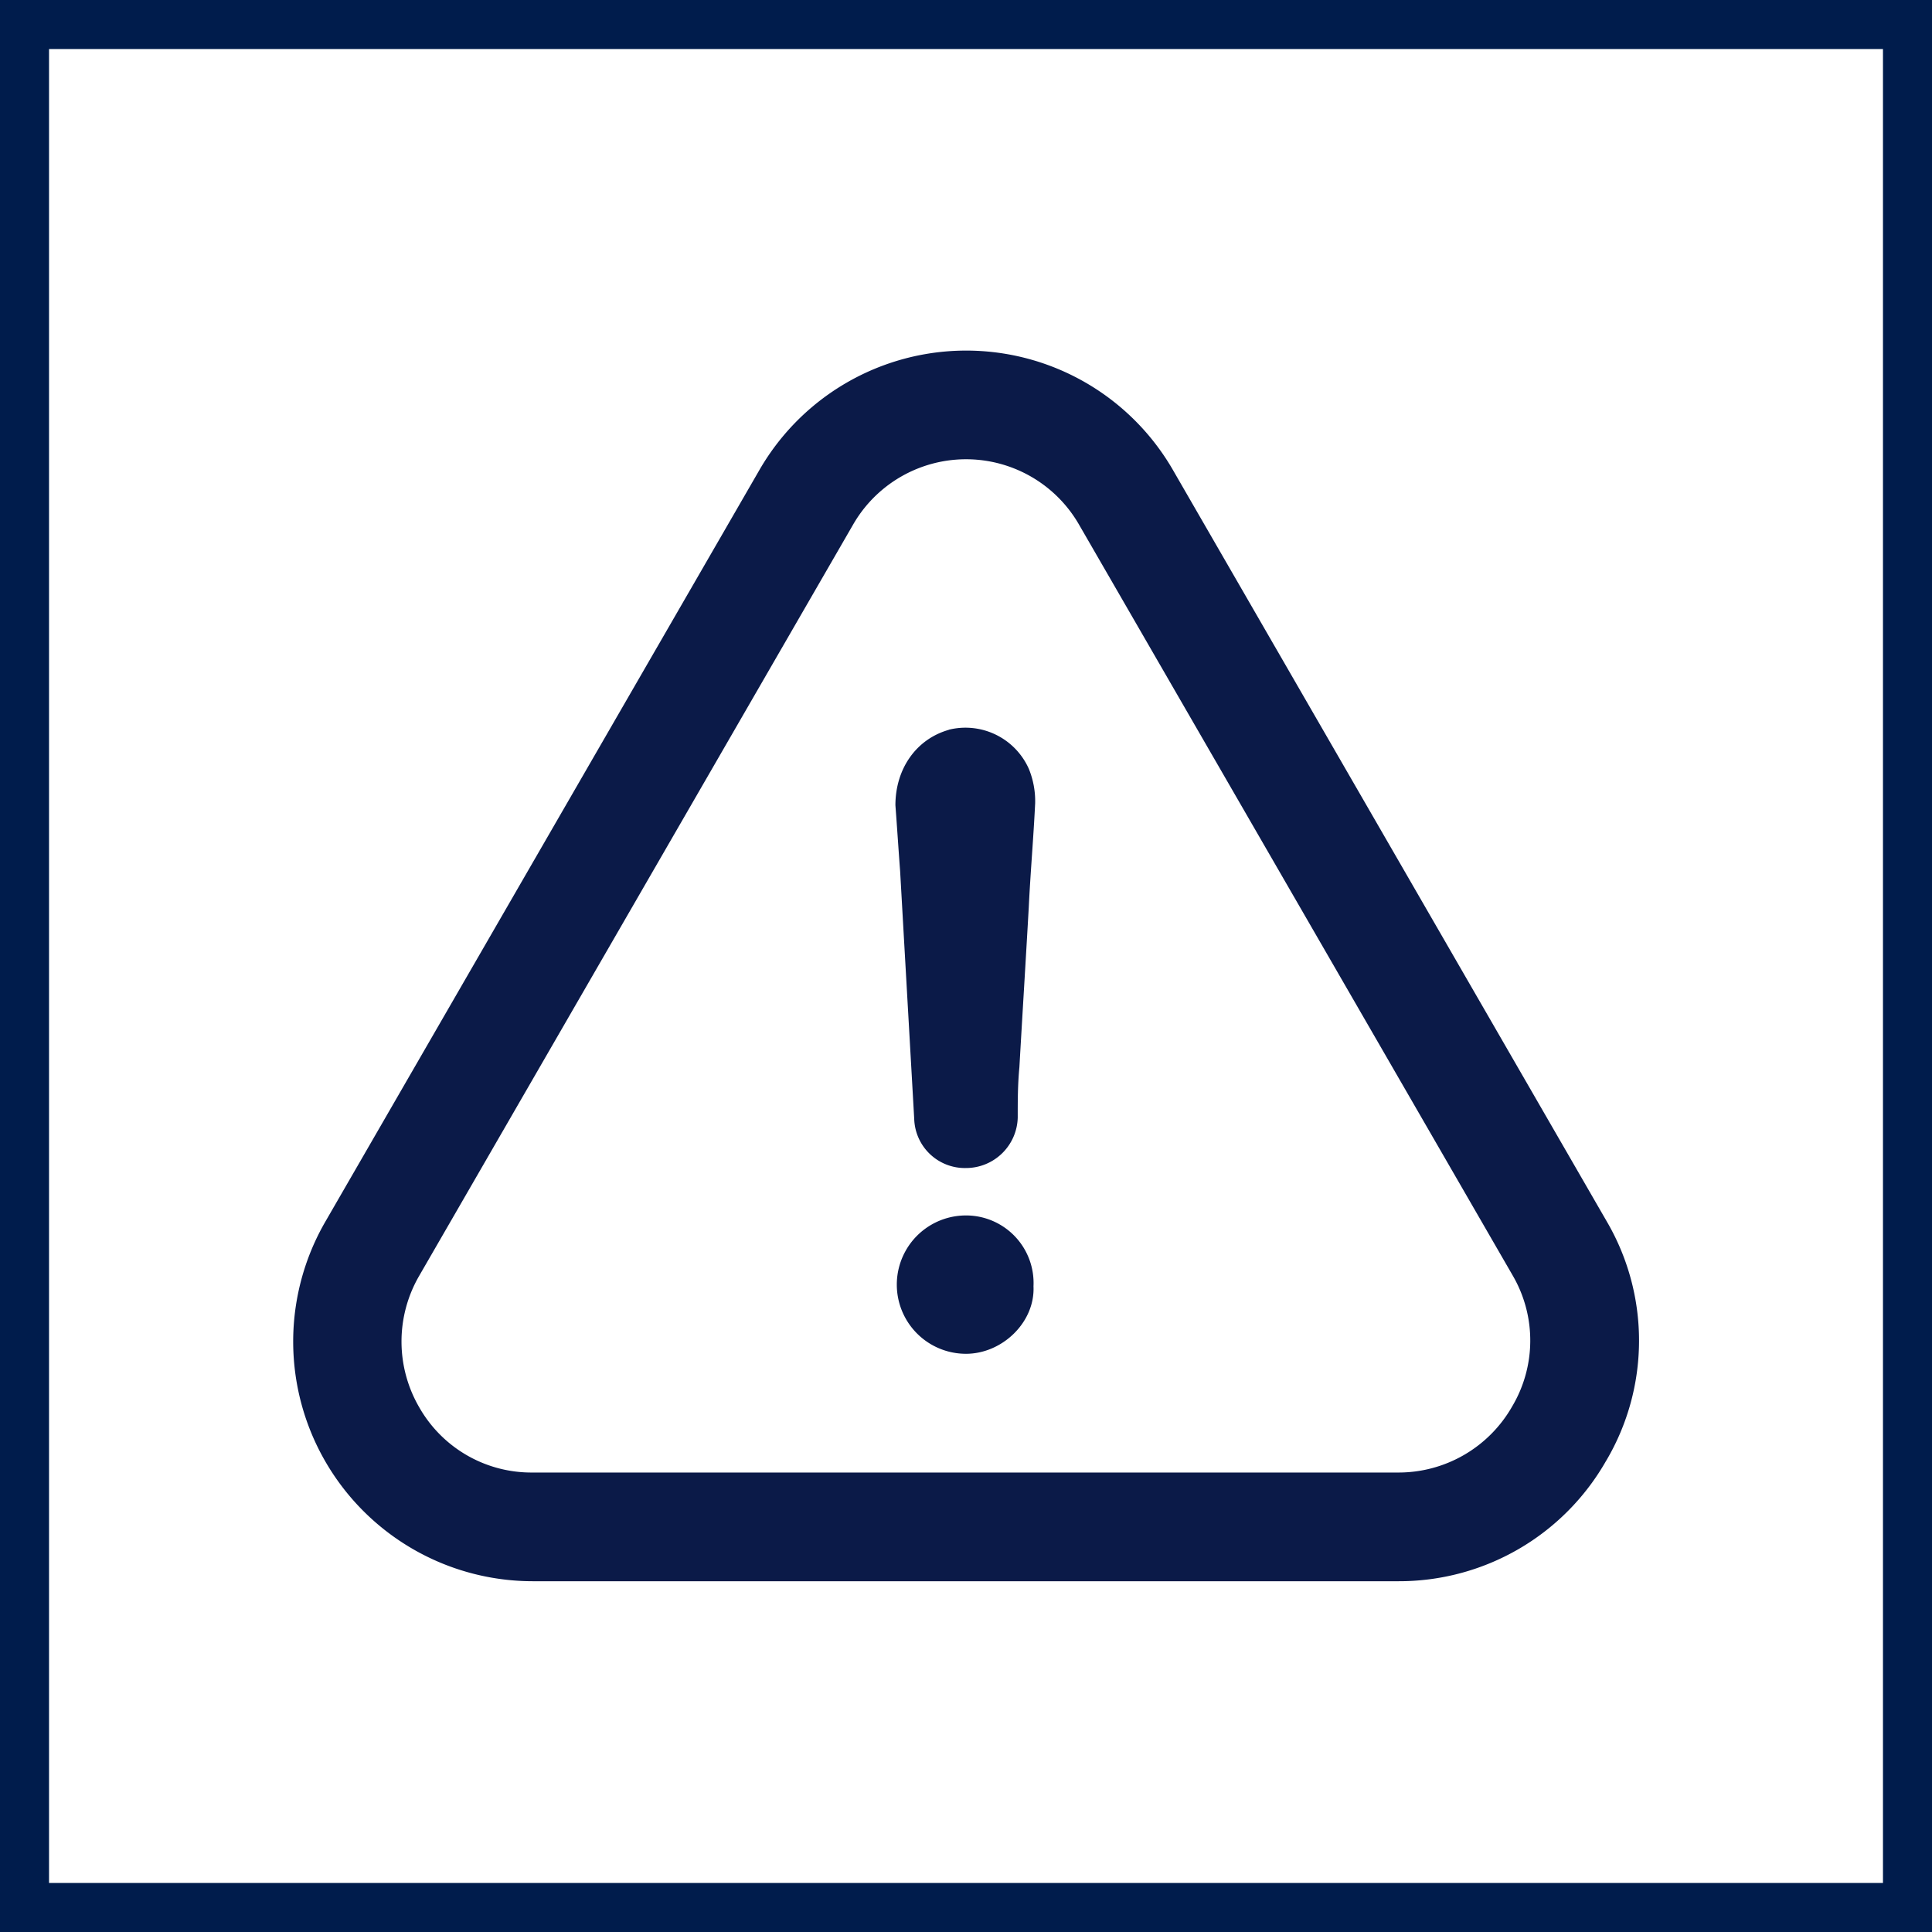 <svg xmlns="http://www.w3.org/2000/svg" id="Layer_1" data-name="Layer 1" viewBox="0 0 512.23 512.23"><defs><style>.cls-1{fill:none;stroke:#001c4c;stroke-miterlimit:10;stroke-width:13px;}.cls-2{fill:#0b1a48;}</style></defs><rect class="cls-1" x="6.5" y="6.5" width="499.23" height="499.23"></rect><path class="cls-2" d="M256.11,322.25a18.34,18.34,0,0,0,0,36.68c9.61,0,18.34-8.36,17.9-17.9A17.91,17.91,0,0,0,256.11,322.25Z"></path><path class="cls-2" d="M425.87,387.25a62.62,62.62,0,0,0,.15-63.38l-114.89-199a63.29,63.29,0,0,0-109.89-.08L86.2,324a63.54,63.54,0,0,0,55,95.23H370.7a63.17,63.17,0,0,0,55.17-32Zm-24.94-14.38a34.66,34.66,0,0,1-30.3,17.54H141.15a34.2,34.2,0,0,1-29.93-17.17,34.72,34.72,0,0,1-.07-35l115-199.1a34.55,34.55,0,0,1,60,.07l115,199.11a34.25,34.25,0,0,1-.22,34.55Z"></path><path class="cls-2" d="M251.56,193.5c-8.73,2.49-14.16,10.42-14.16,20,.44,5.79.81,11.66,1.25,17.46,1.25,22.08,2.49,43.72,3.74,65.8a13.44,13.44,0,0,0,13.72,12.92,13.73,13.73,0,0,0,13.72-13.36c0-4.54,0-8.73.44-13.35.81-14.16,1.69-28.32,2.49-42.47.44-9.17,1.25-18.35,1.69-27.52a22.63,22.63,0,0,0-1.69-9.17,18.39,18.39,0,0,0-21.2-10.34Z"></path></svg>
